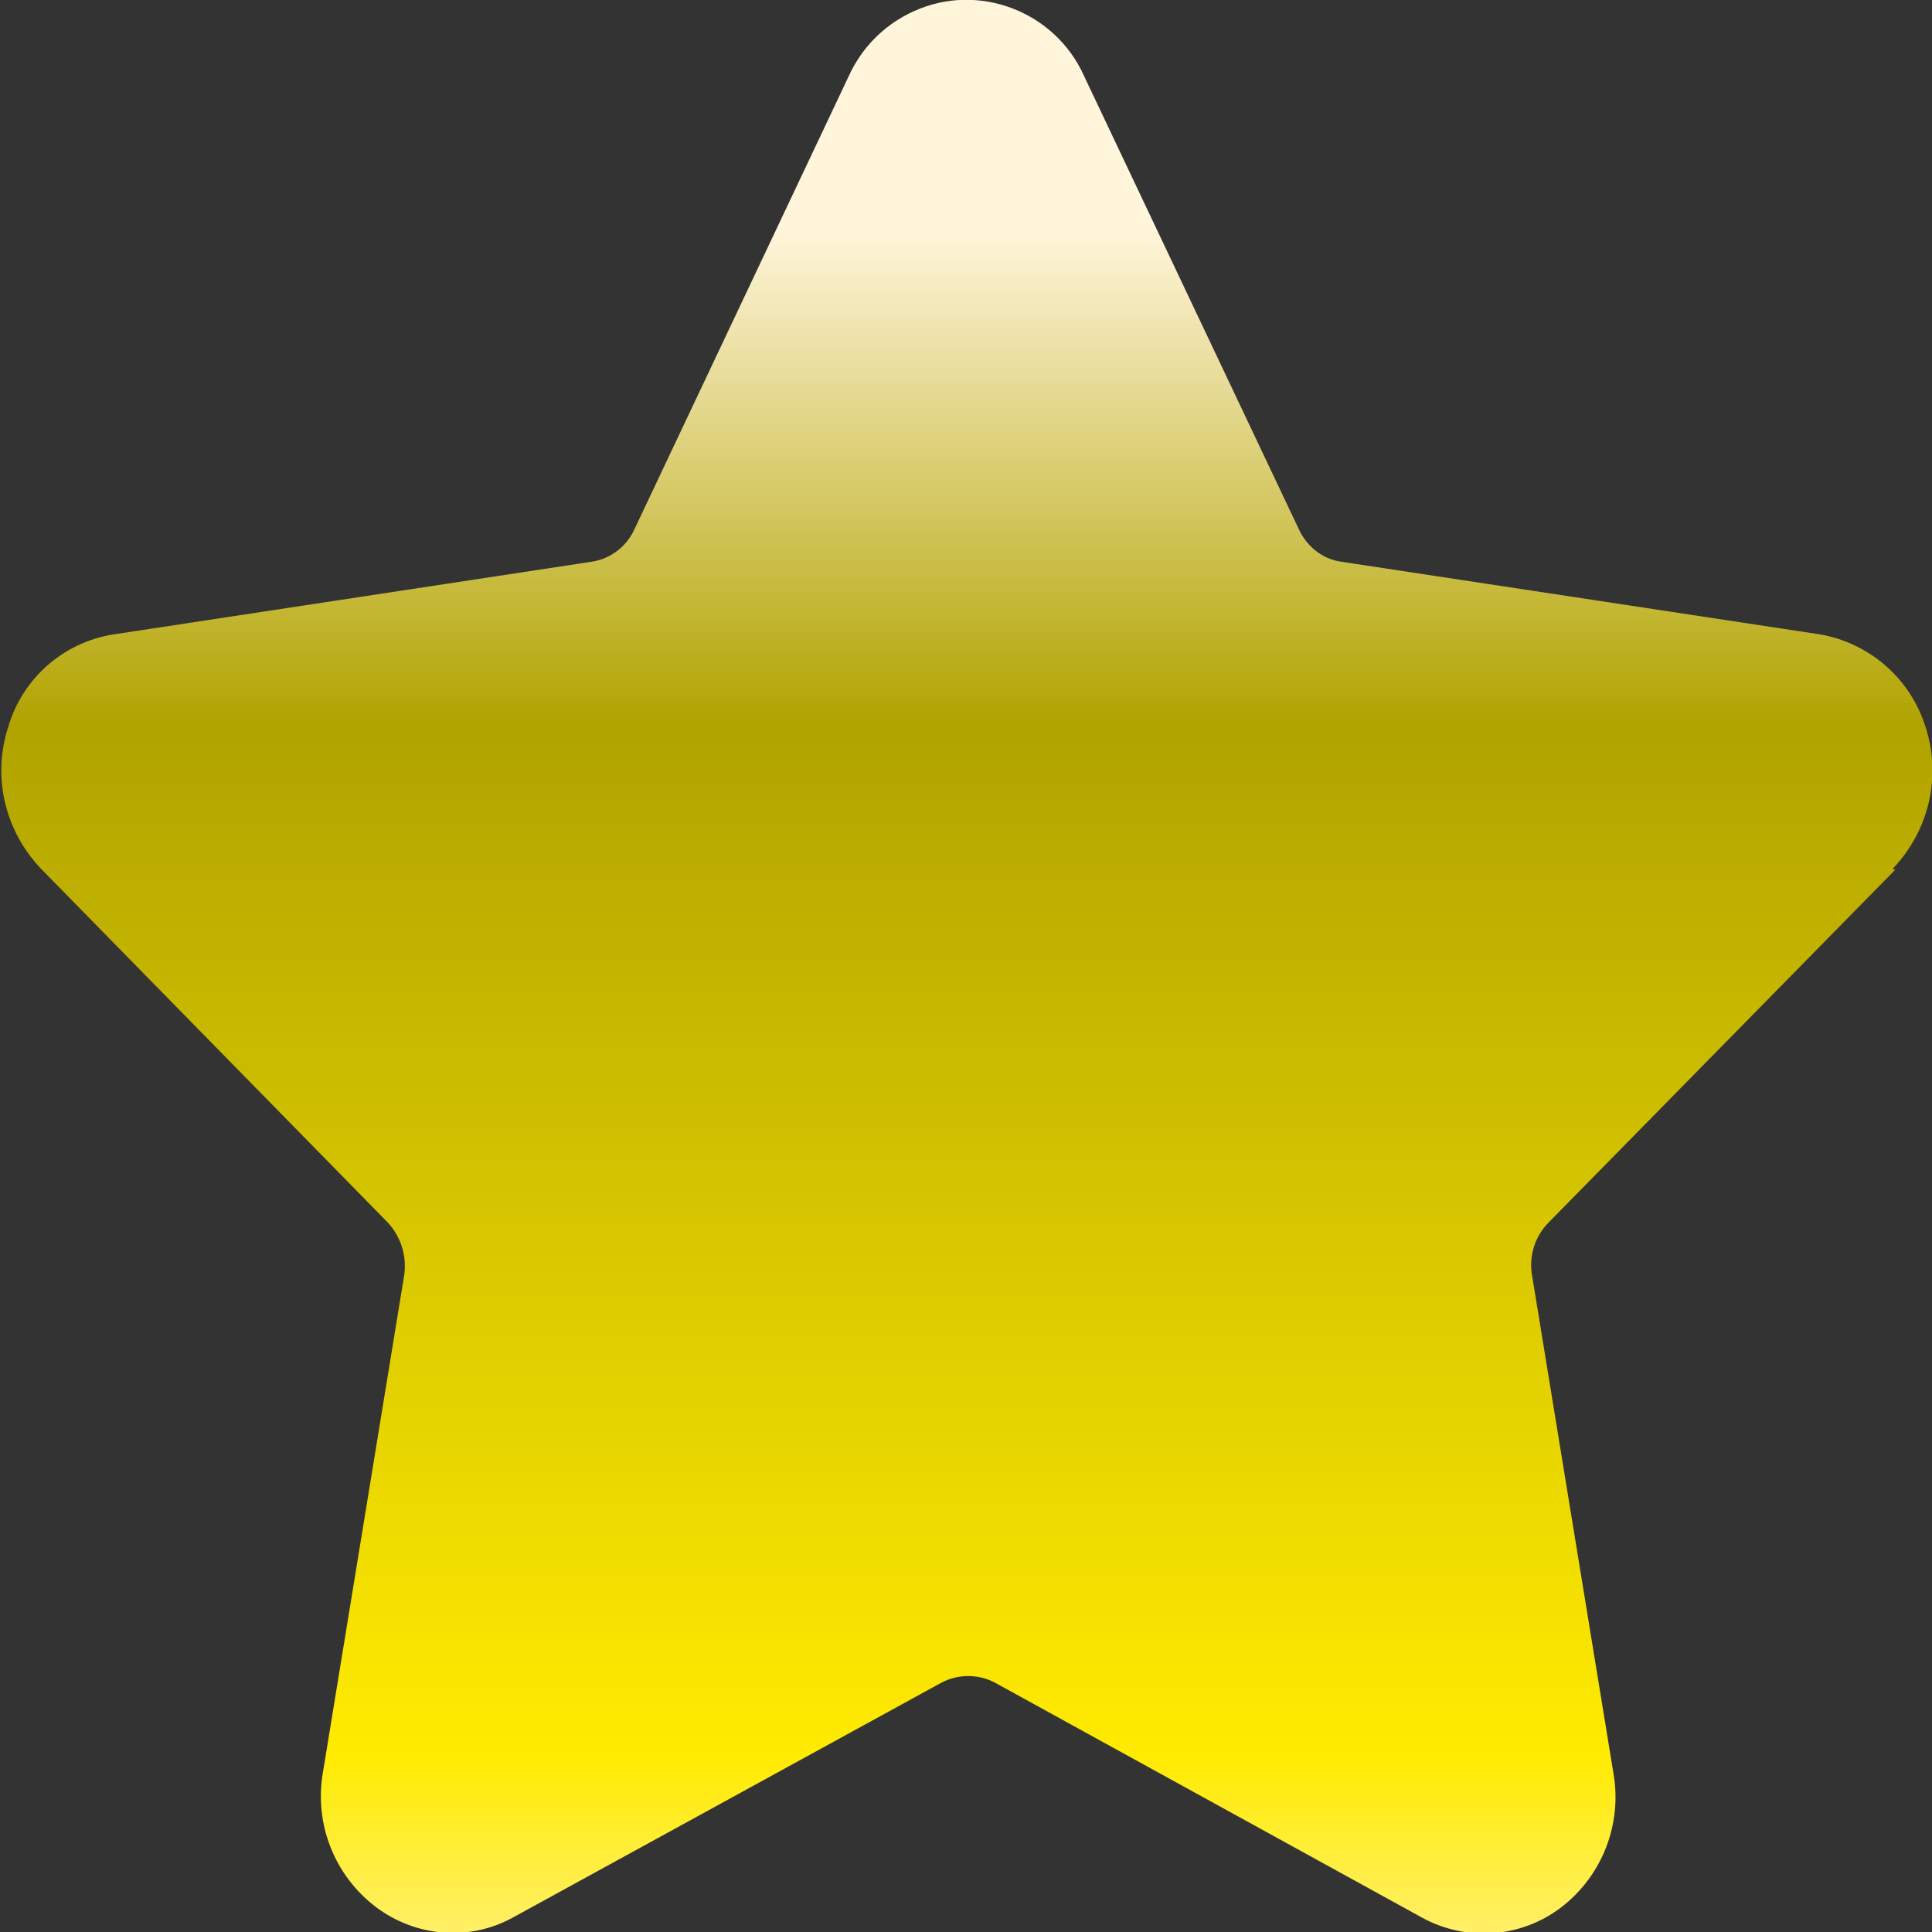 <?xml version="1.0" encoding="UTF-8"?>
<svg id="_图层_2" data-name="图层 2" xmlns="http://www.w3.org/2000/svg" xmlns:xlink="http://www.w3.org/1999/xlink" viewBox="0 0 22.08 22.08">
  <rect x="0" y="0" width="22.08" height="22.08" fill="#333333" stroke="none"/>
  <defs>
    <style>
      .cls-1 {
        fill: url(#_未命名的渐变_2);
        stroke-width: 0px;
      }
    </style>
    <linearGradient id="_未命名的渐变_2" data-name="未命名的渐变 2" x1="-913.87" y1="532.97" x2="-913.87" y2="532.18" gradientTransform="translate(25597.6 14920.39) scale(28 -27.99)" gradientUnits="userSpaceOnUse">
      <stop offset="0" stop-color="#fff5db"/>
      <stop offset=".26" stop-color="#b1a300"/>
      <stop offset=".8" stop-color="#ffeb00"/>
      <stop offset="1" stop-color="#fff5db"/>
    </linearGradient>
  </defs>
  <g id="_图层_2-2" data-name=" 图层 2">
    <path class="cls-1" d="M21.63,9.93c.41-.43.56-1.04.38-1.61-.17-.56-.64-.97-1.21-1.07l-5.47-.83c-.22-.03-.4-.18-.49-.38L12.39.87c-.33-.74-1.21-1.08-1.95-.74-.33.15-.59.41-.74.74l-2.45,5.18c-.09.2-.28.34-.49.37l-5.46.83c-.58.09-1.05.51-1.21,1.07-.18.57-.03,1.18.38,1.61l3.96,4.04c.15.16.22.38.19.6l-.93,5.69c-.1.58.13,1.17.6,1.53.46.35,1.08.4,1.58.12l4.89-2.68c.19-.1.42-.1.61,0l4.89,2.69c.5.27,1.12.23,1.58-.12.47-.36.7-.95.6-1.53l-.93-5.69c-.04-.22.03-.45.19-.61l3.96-4.03h0Z"/>
  </g>
</svg>
